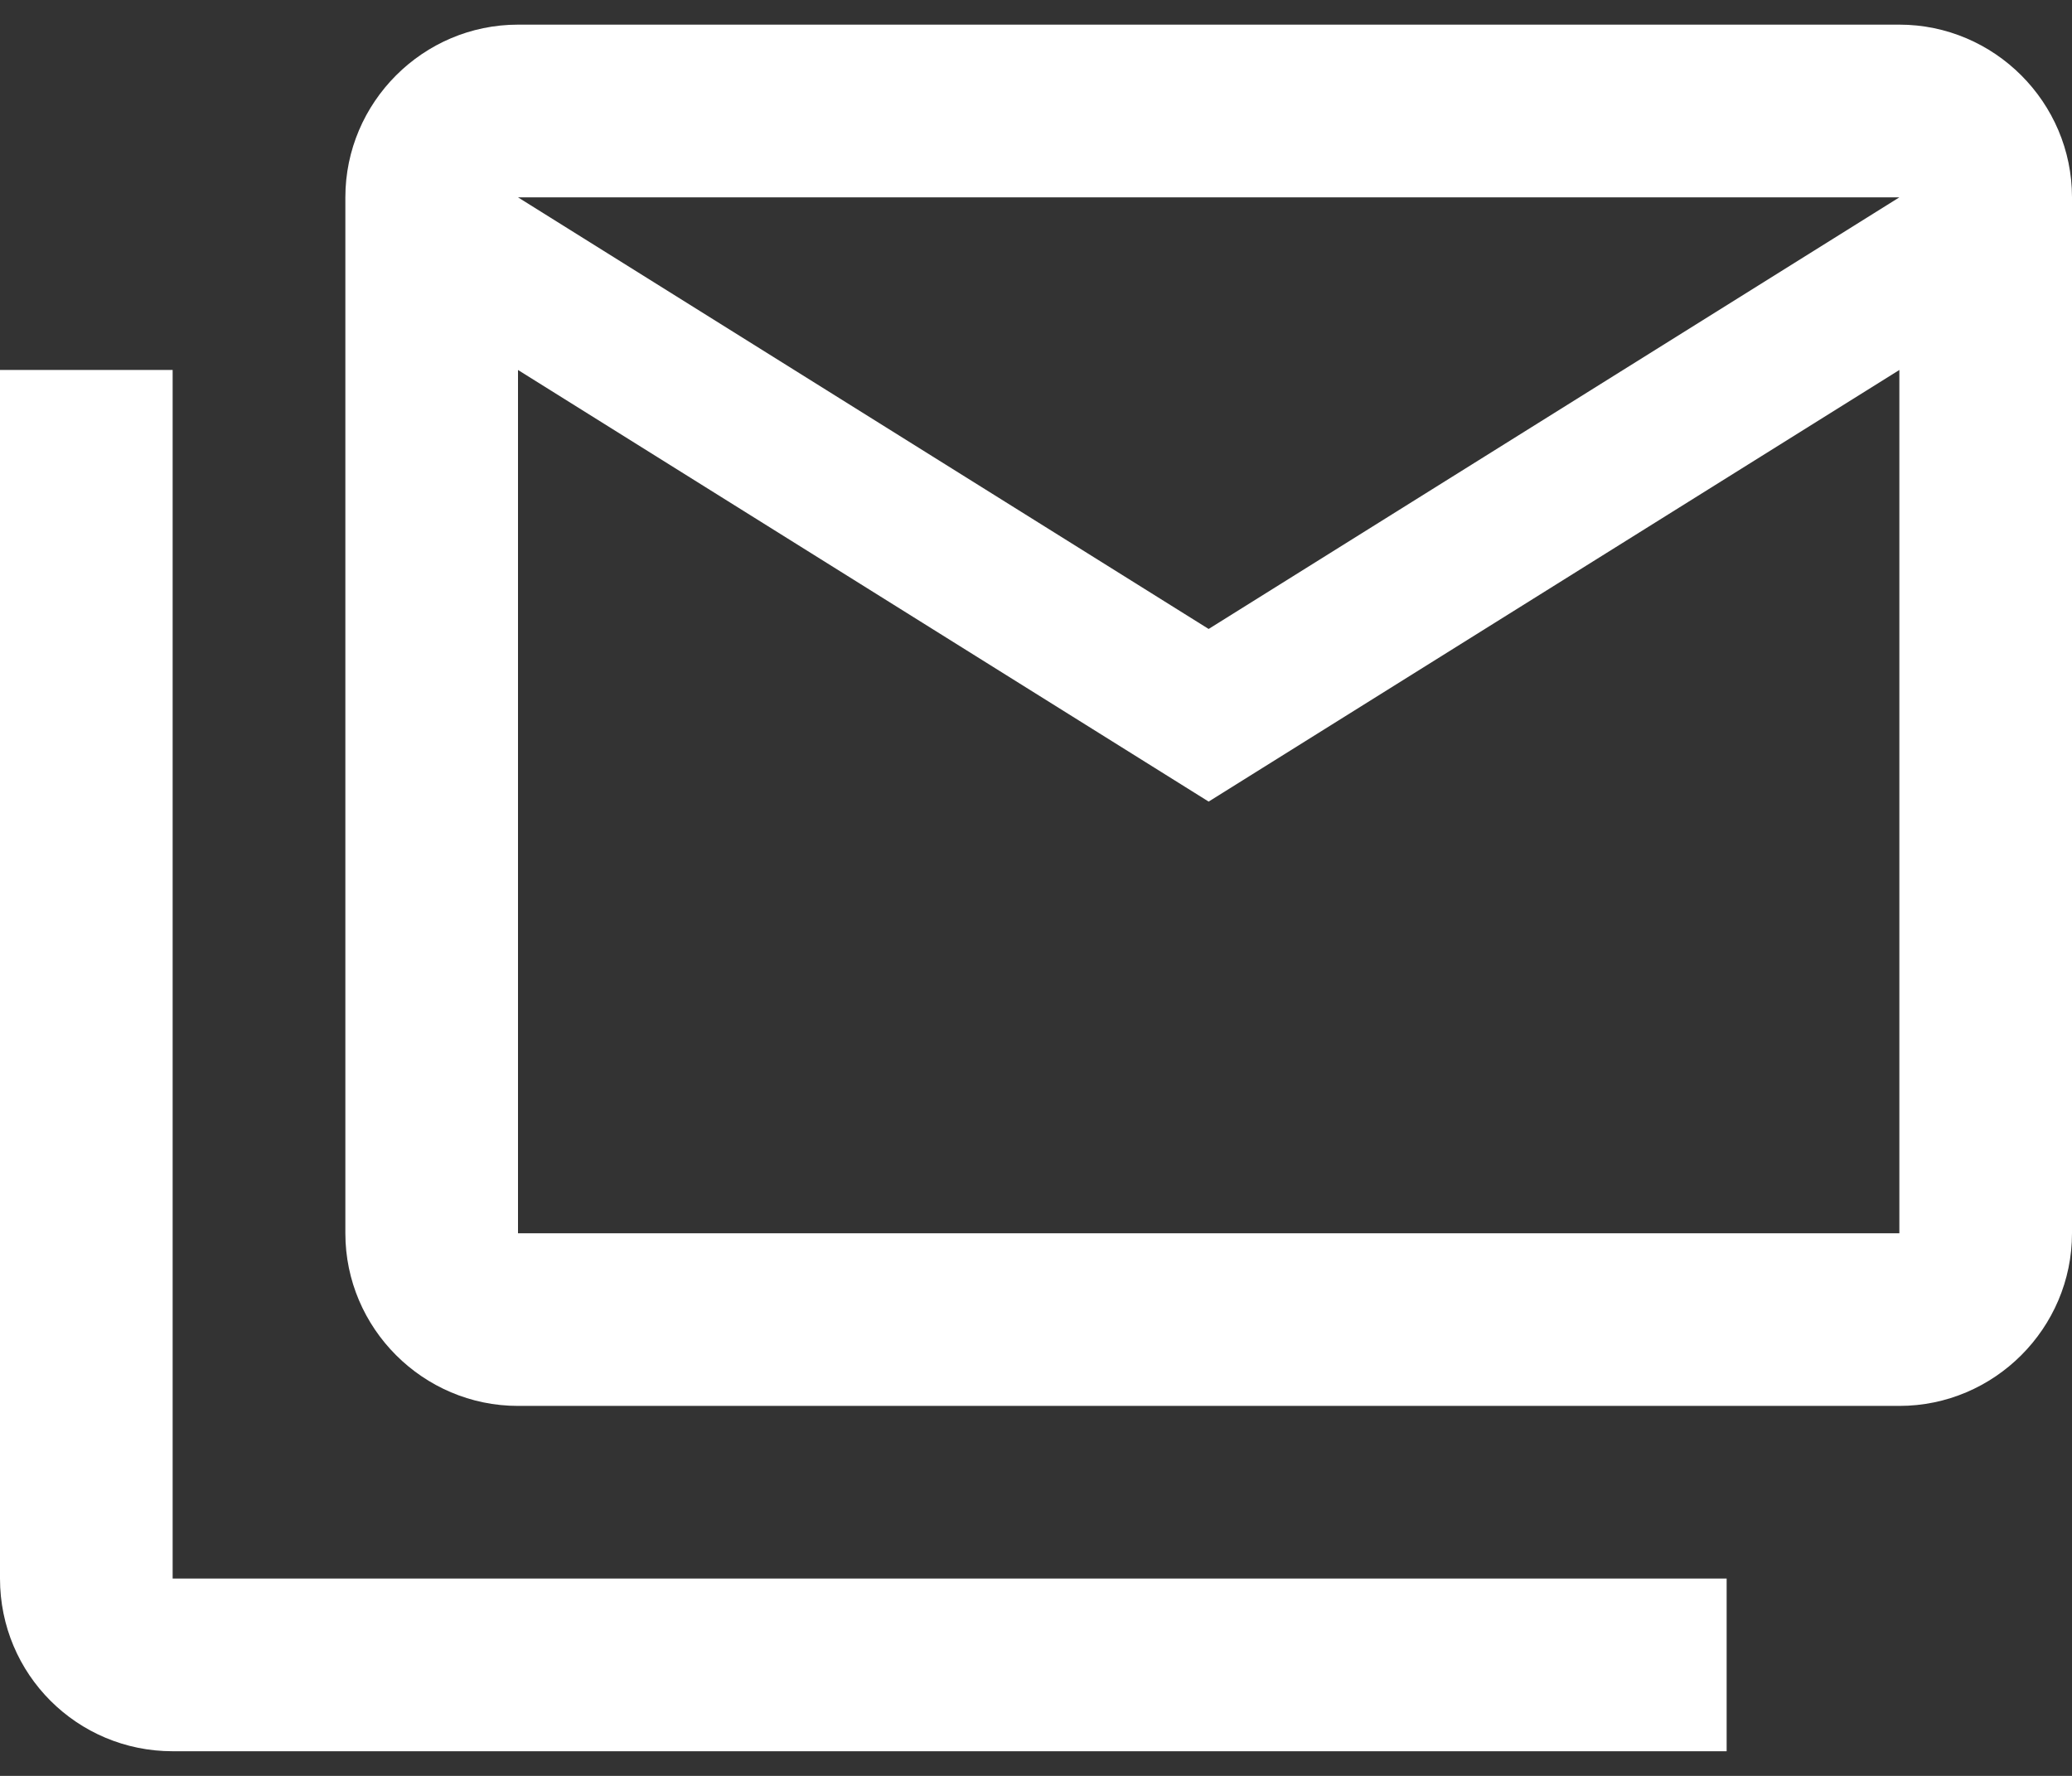 <svg width="28" height="24" viewBox="0 0 28 24" fill="none" xmlns="http://www.w3.org/2000/svg">
<rect x="0" y="0" width="28" height="24" fill="#333333" stroke="none"/>
<path d="M2.333 5V21.333H23.333V23.667H2.333C1.044 23.667 0 22.628 0 21.333V5H2.333ZM28 2.667C28 1.383 26.95 0.333 25.667 0.333H7C5.717 0.333 4.667 1.383 4.667 2.667V16.667C4.667 17.95 5.717 19 7 19H25.667C26.95 19 28 17.95 28 16.667V2.667ZM25.667 2.667L16.333 8.5L7 2.667H25.667ZM25.667 16.667H7V5L16.333 10.833L25.667 5V16.667Z" fill="white"/>
</svg>
